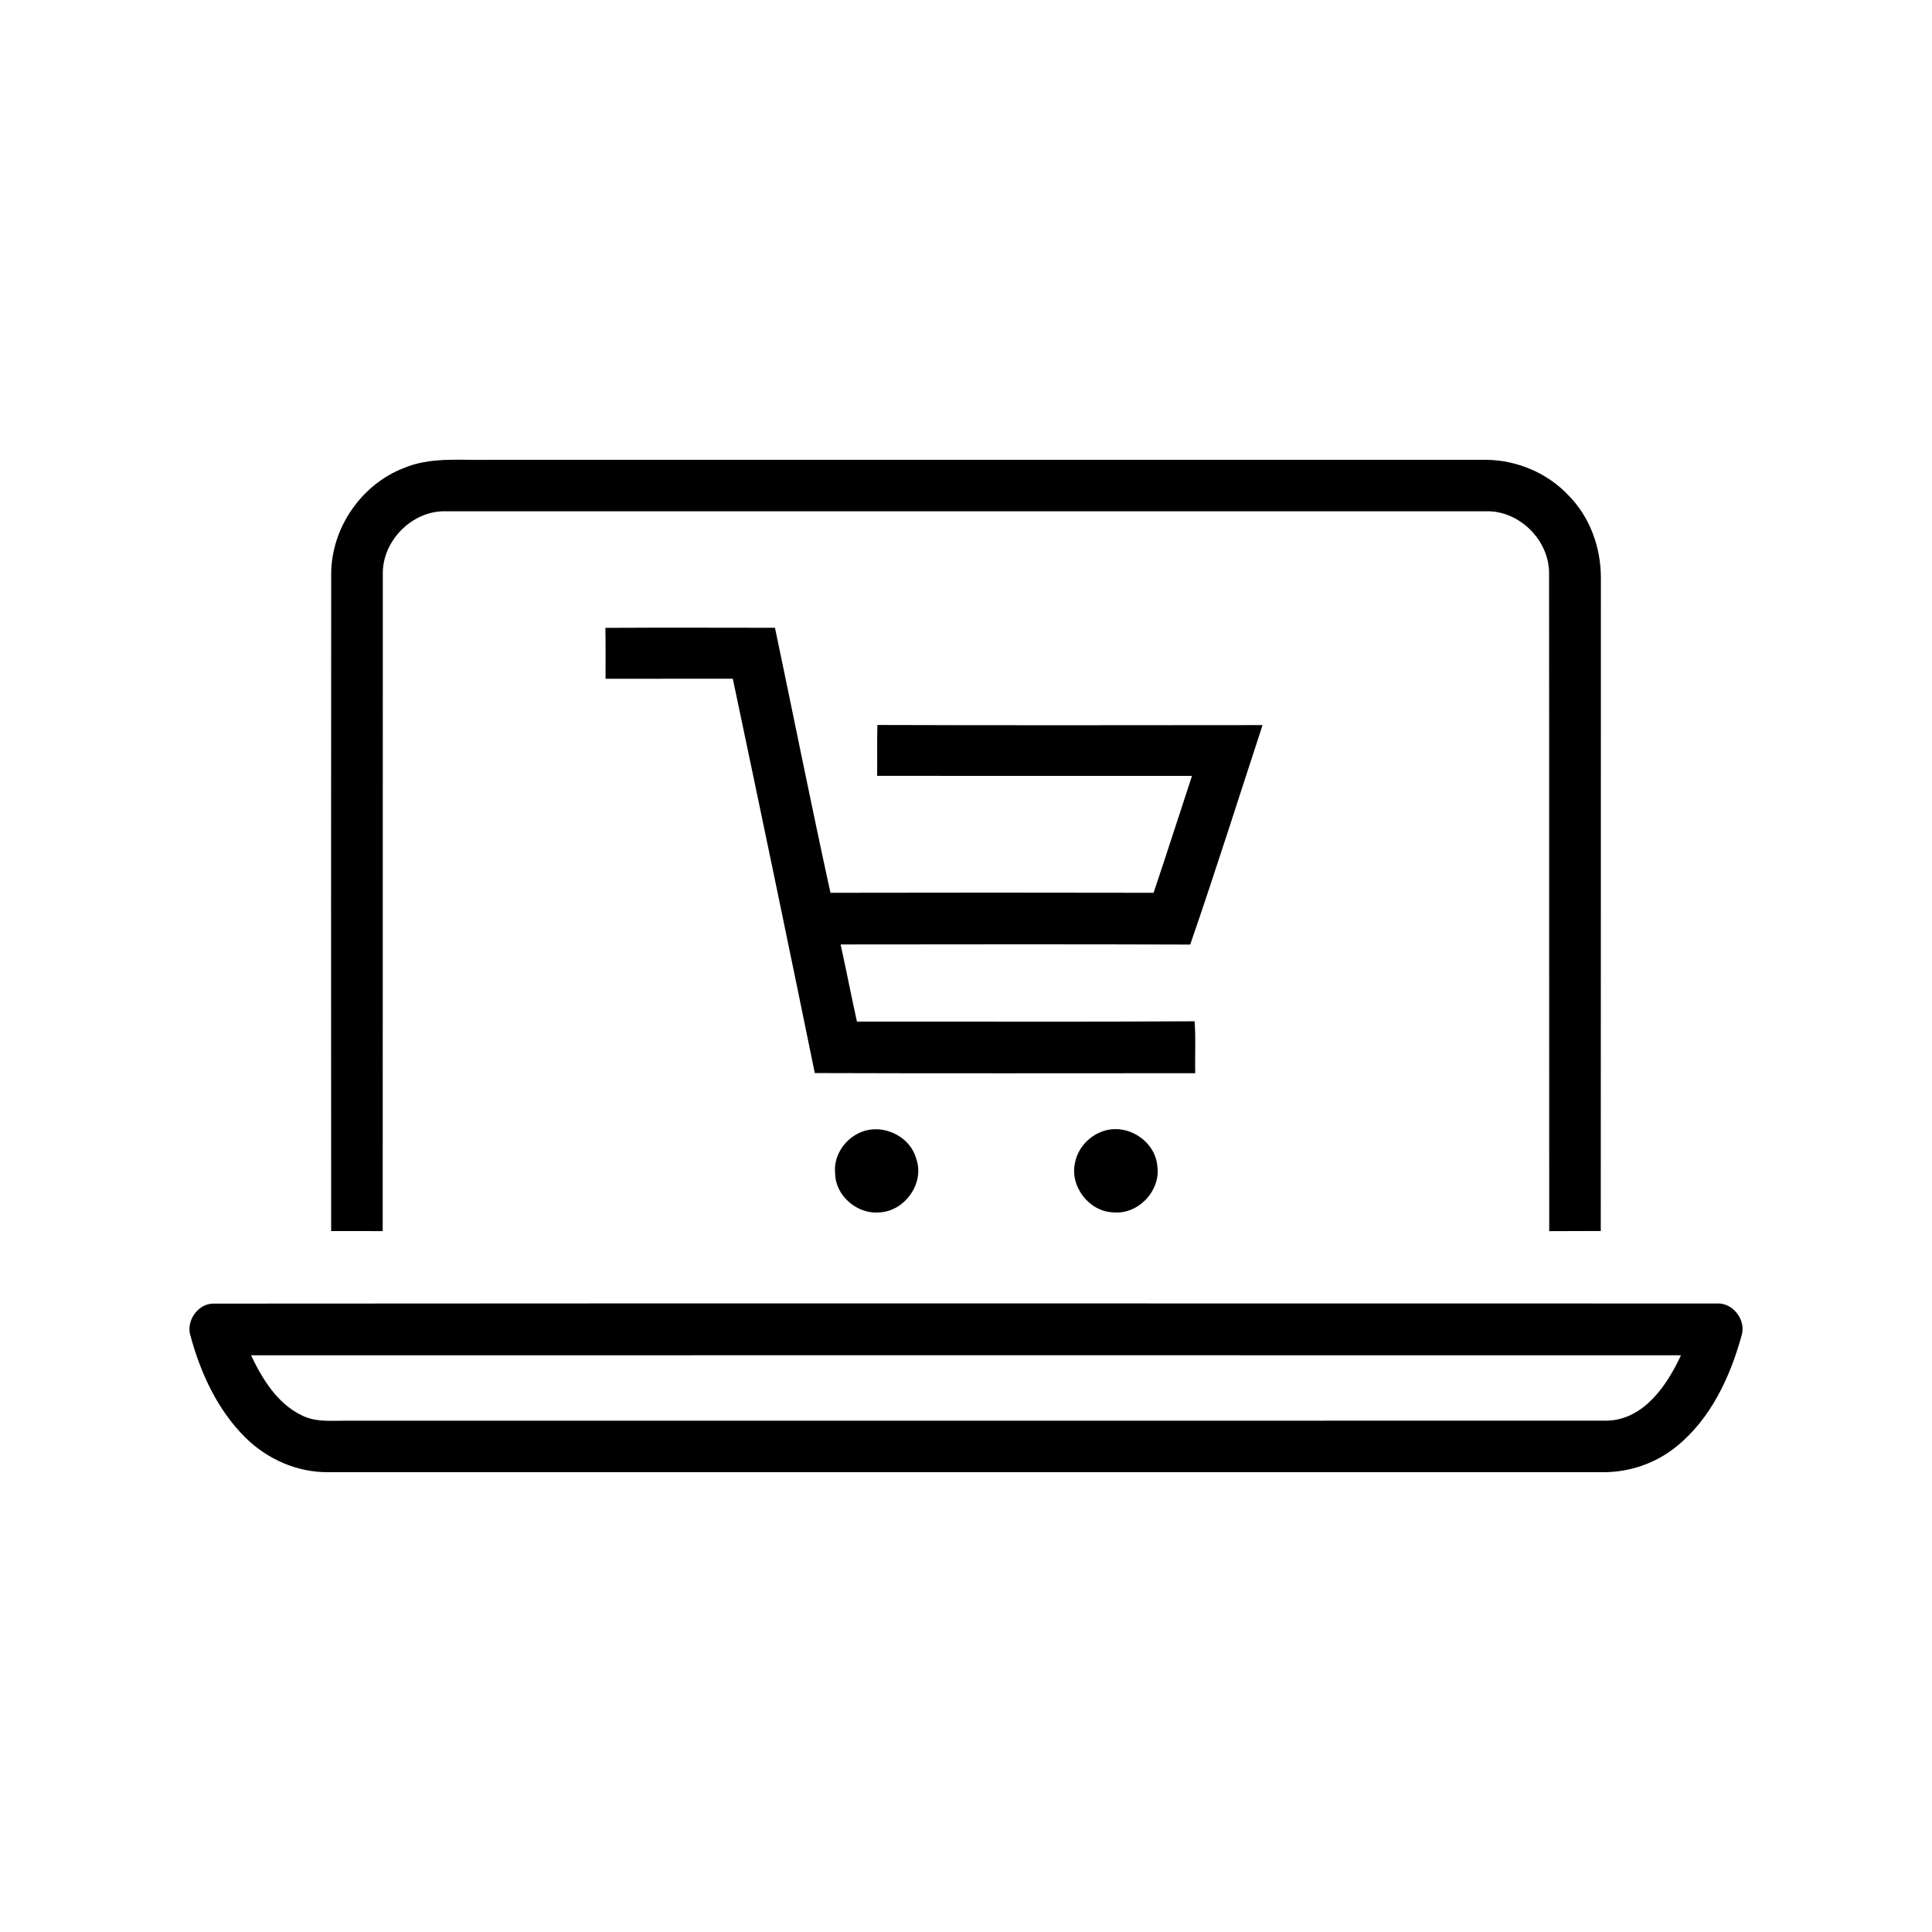 <?xml version="1.0" encoding="UTF-8" ?>
<!DOCTYPE svg PUBLIC "-//W3C//DTD SVG 1.1//EN" "http://www.w3.org/Graphics/SVG/1.1/DTD/svg11.dtd">
<svg width="512pt" height="512pt" viewBox="0 0 512 512" version="1.1" xmlns="http://www.w3.org/2000/svg">
<g id="#000000ff">
<path fill="#000000" opacity="1.00" d=" M 107.03 124.03 C 114.00 121.09 121.67 121.99 129.02 121.86 C 217.36 121.87 305.70 121.87 394.04 121.86 C 402.13 121.98 410.16 125.39 415.70 131.32 C 421.34 137.01 424.22 145.03 424.25 152.98 C 424.22 210.73 424.27 268.48 424.22 326.23 C 419.67 326.26 415.11 326.23 410.56 326.27 C 410.51 268.18 410.58 210.10 410.52 152.01 C 410.60 143.26 402.77 135.37 394.00 135.49 C 301.99 135.49 209.97 135.49 117.96 135.49 C 109.22 135.37 101.40 143.24 101.45 151.96 C 101.41 210.06 101.47 268.16 101.42 326.26 C 96.86 326.23 92.31 326.26 87.76 326.24 C 87.74 268.18 87.72 210.11 87.77 152.05 C 87.81 139.94 95.73 128.38 107.03 124.03 Z" />
<path fill="#000000" opacity="1.00" d=" M 160.43 166.39 C 175.41 166.30 190.40 166.35 205.38 166.37 C 210.29 189.78 214.97 213.24 220.08 236.60 C 248.62 236.53 277.16 236.55 305.71 236.60 C 309.19 226.30 312.48 215.94 315.89 205.62 C 288.07 205.60 260.26 205.62 232.45 205.61 C 232.51 201.12 232.39 196.62 232.52 192.13 C 266.54 192.25 300.57 192.18 334.59 192.16 C 328.23 211.56 322.08 231.03 315.42 250.32 C 284.54 250.21 253.65 250.26 222.77 250.29 C 224.27 257.09 225.59 263.93 227.10 270.73 C 256.92 270.69 286.75 270.84 316.58 270.65 C 316.93 275.23 316.63 279.82 316.75 284.41 C 283.14 284.41 249.54 284.49 215.93 284.37 C 208.80 249.52 201.55 214.69 194.20 179.87 C 182.96 179.89 171.72 179.88 160.48 179.88 C 160.46 175.38 160.53 170.89 160.43 166.39 Z" />
<path fill="#000000" opacity="1.00" d=" M 292.55 299.70 C 298.83 297.70 306.03 302.31 306.69 308.88 C 307.74 315.48 301.64 321.97 294.99 321.29 C 288.53 321.06 283.39 314.28 284.92 308.00 C 285.72 304.10 288.78 300.88 292.55 299.70 Z" />
<path fill="#000000" opacity="1.00" d=" M 227.28 300.45 C 233.09 297.32 241.08 300.70 242.81 307.09 C 245.12 313.53 239.80 320.98 233.08 321.30 C 227.26 321.86 221.45 316.99 221.33 311.08 C 220.82 306.71 223.43 302.41 227.28 300.45 Z" />
<path fill="#000000" opacity="1.00" d=" M 56.39 345.47 C 189.24 345.37 322.11 345.44 454.97 345.44 C 459.26 345.17 462.84 349.86 461.53 353.96 C 458.50 364.96 453.35 376.01 444.29 383.33 C 438.88 387.74 431.95 390.16 424.97 390.14 C 312.30 390.13 199.63 390.13 86.96 390.14 C 78.76 390.23 70.80 386.69 65.02 380.96 C 57.68 373.69 53.20 364.00 50.52 354.14 C 49.18 350.26 52.27 345.60 56.39 345.47 M 66.53 359.17 C 69.53 365.47 73.47 371.97 80.00 375.09 C 83.41 376.83 87.30 376.52 91.00 376.51 C 202.69 376.49 314.39 376.53 426.09 376.49 C 435.74 376.09 441.79 367.10 445.47 359.17 C 319.16 359.15 192.85 359.14 66.53 359.17 Z" />
</g>
</svg>
